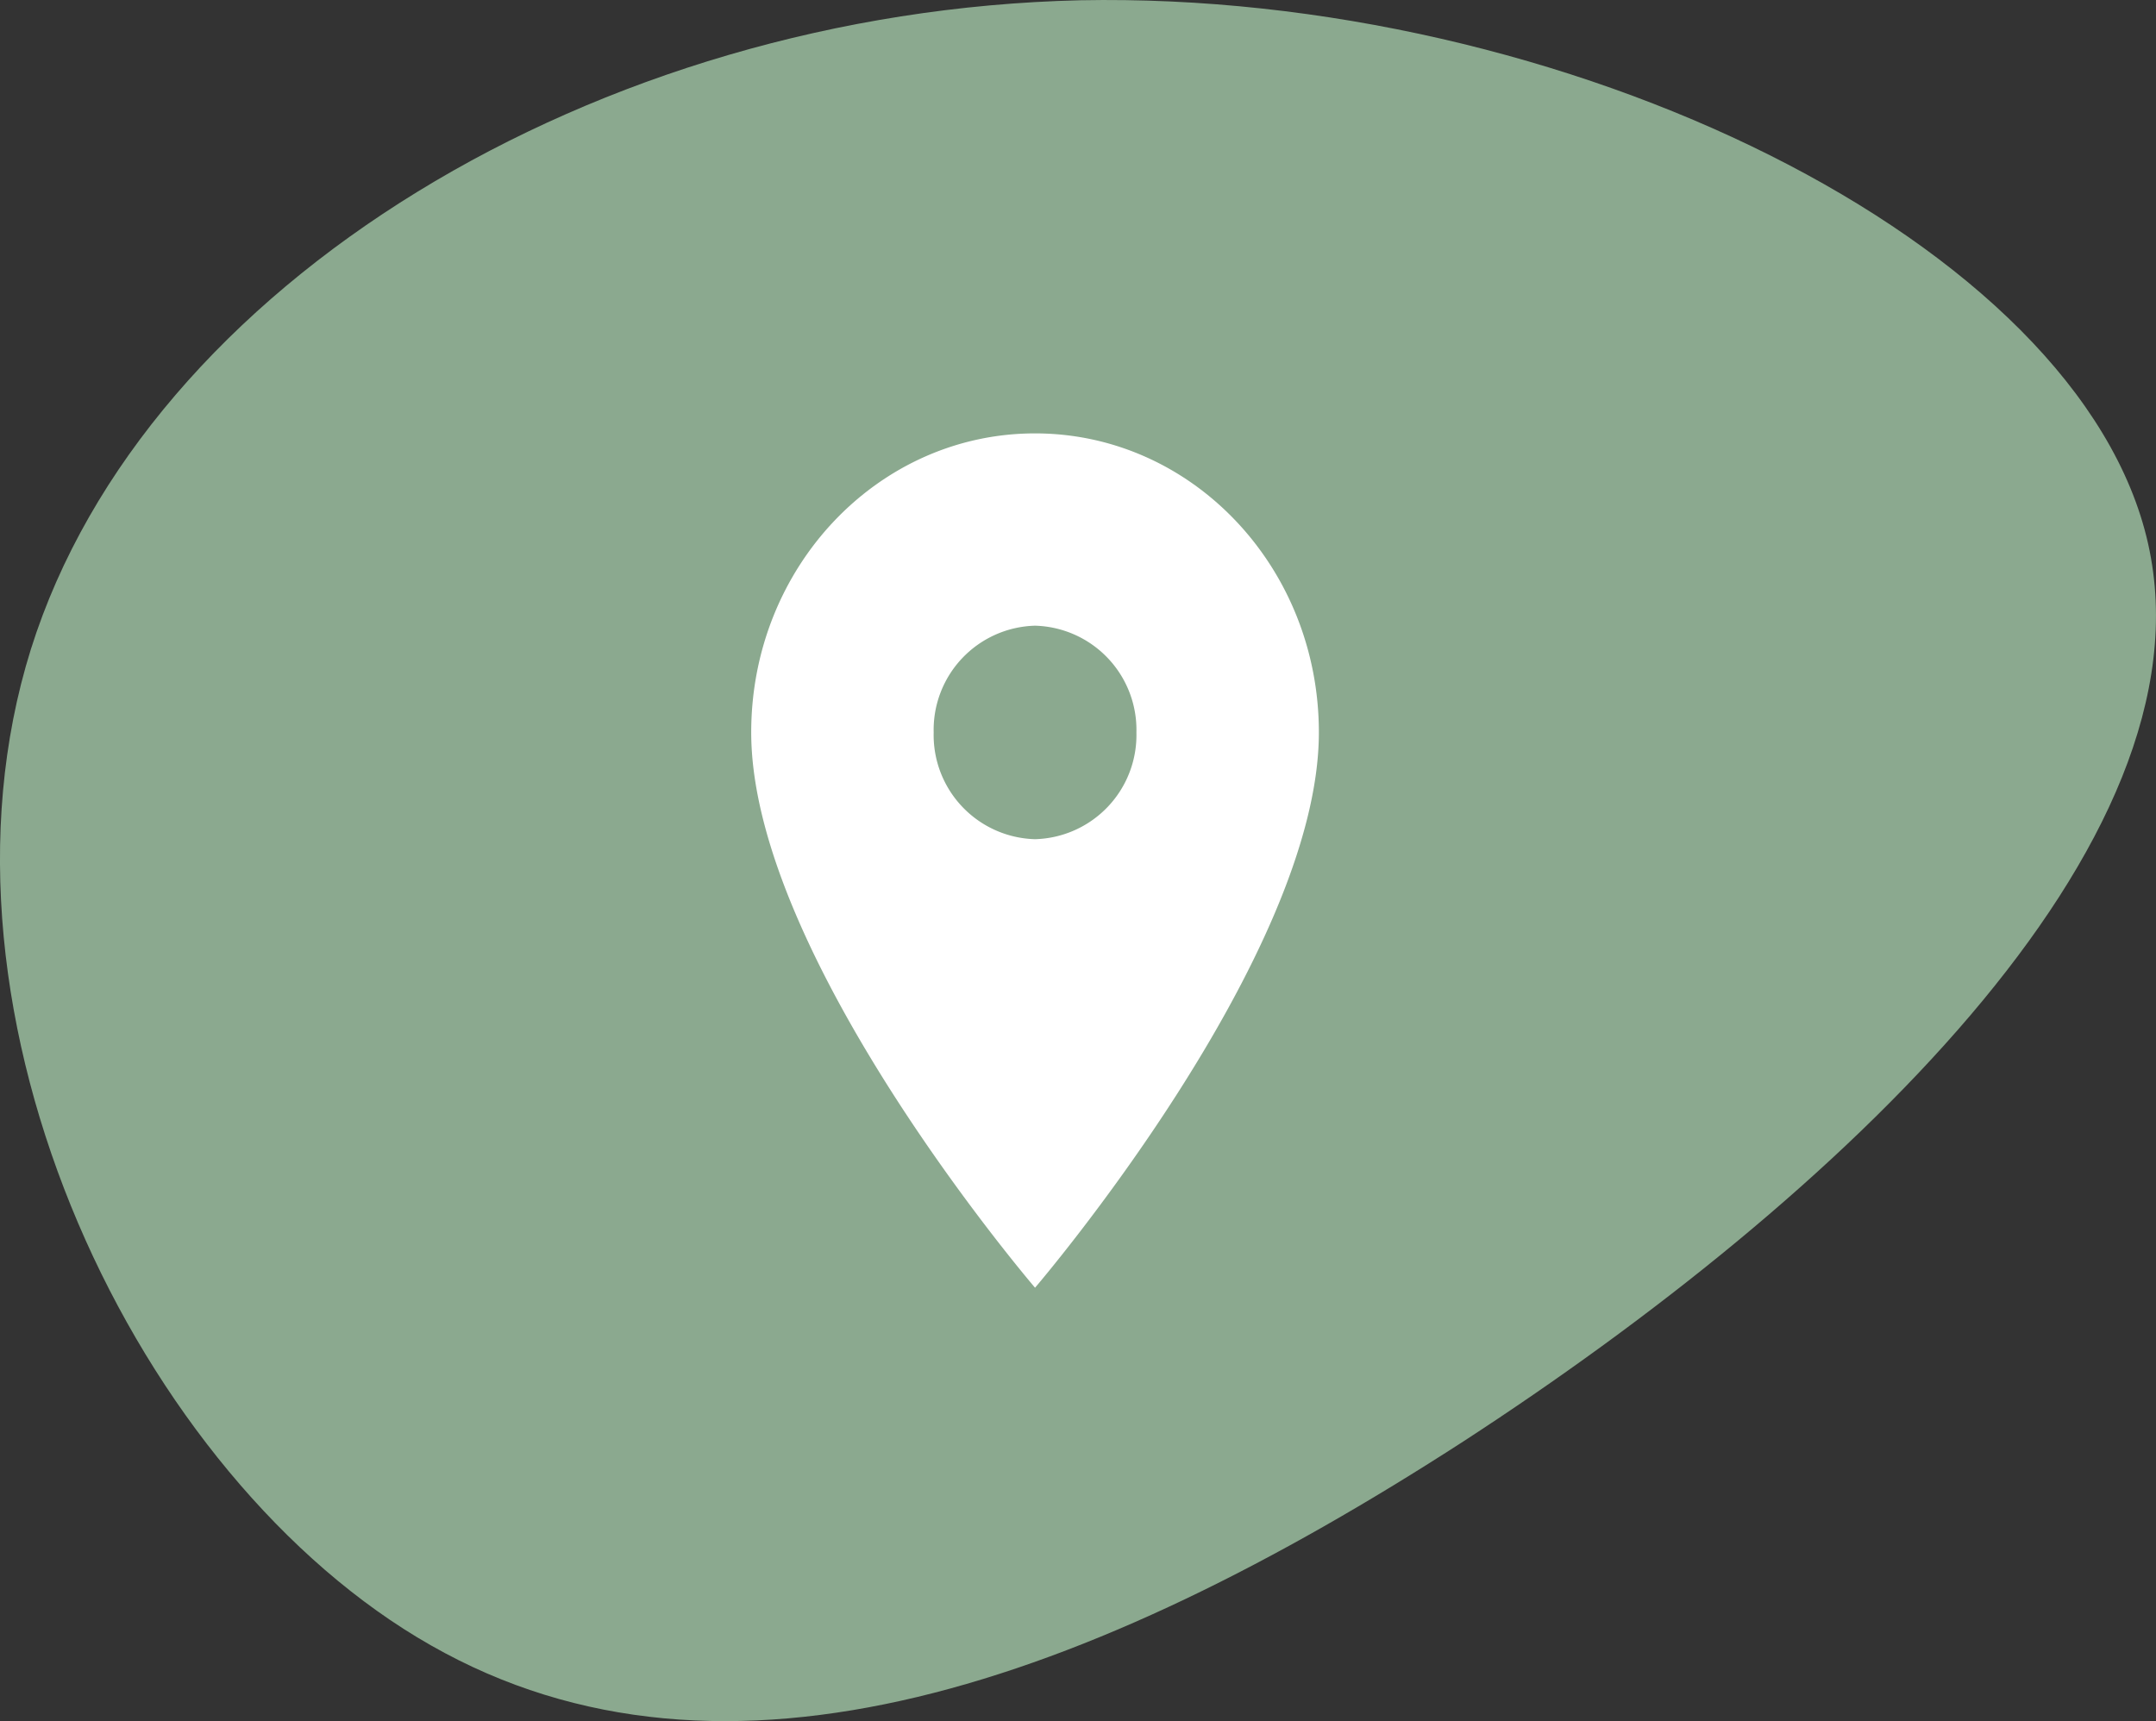 <svg xmlns="http://www.w3.org/2000/svg" width="105" height="83.839" viewBox="0 0 105 83.839">
  <rect x="0" y="0" width="105" height="83.839" fill="#333333" stroke="none"/>
  <g id="Groupe_1031" data-name="Groupe 1031" transform="translate(-778.127 -835.936)">
    <path id="Tracé_2064" data-name="Tracé 2064" d="M-57.215-21.088c-5.606,17.92,5.238,40.435,19.482,48.522C-23.4,35.613-5.66,29.272,12.536,17.509,30.64,5.746,49.2-11.531,45.895-26.234S17.406-53.161-6.119-52.7C-29.645-52.15-51.609-38.916-57.215-21.088Z" transform="translate(836.846 888.649)" fill="#8ba98f"/>
    <path id="Icon_material-location-on" data-name="Icon material-location-on" d="M21.323,3C13.681,3,7.5,9.513,7.5,17.565c0,10.924,13.823,27.05,13.823,27.05s13.823-16.126,13.823-27.05C35.146,9.513,28.965,3,21.323,3Zm0,19.767a5.076,5.076,0,0,1-4.937-5.2,5.076,5.076,0,0,1,4.937-5.2,5.076,5.076,0,0,1,4.937,5.2A5.076,5.076,0,0,1,21.323,22.767Z" transform="translate(807.212 854.047)" fill="#fff"/>
  </g>
</svg>
